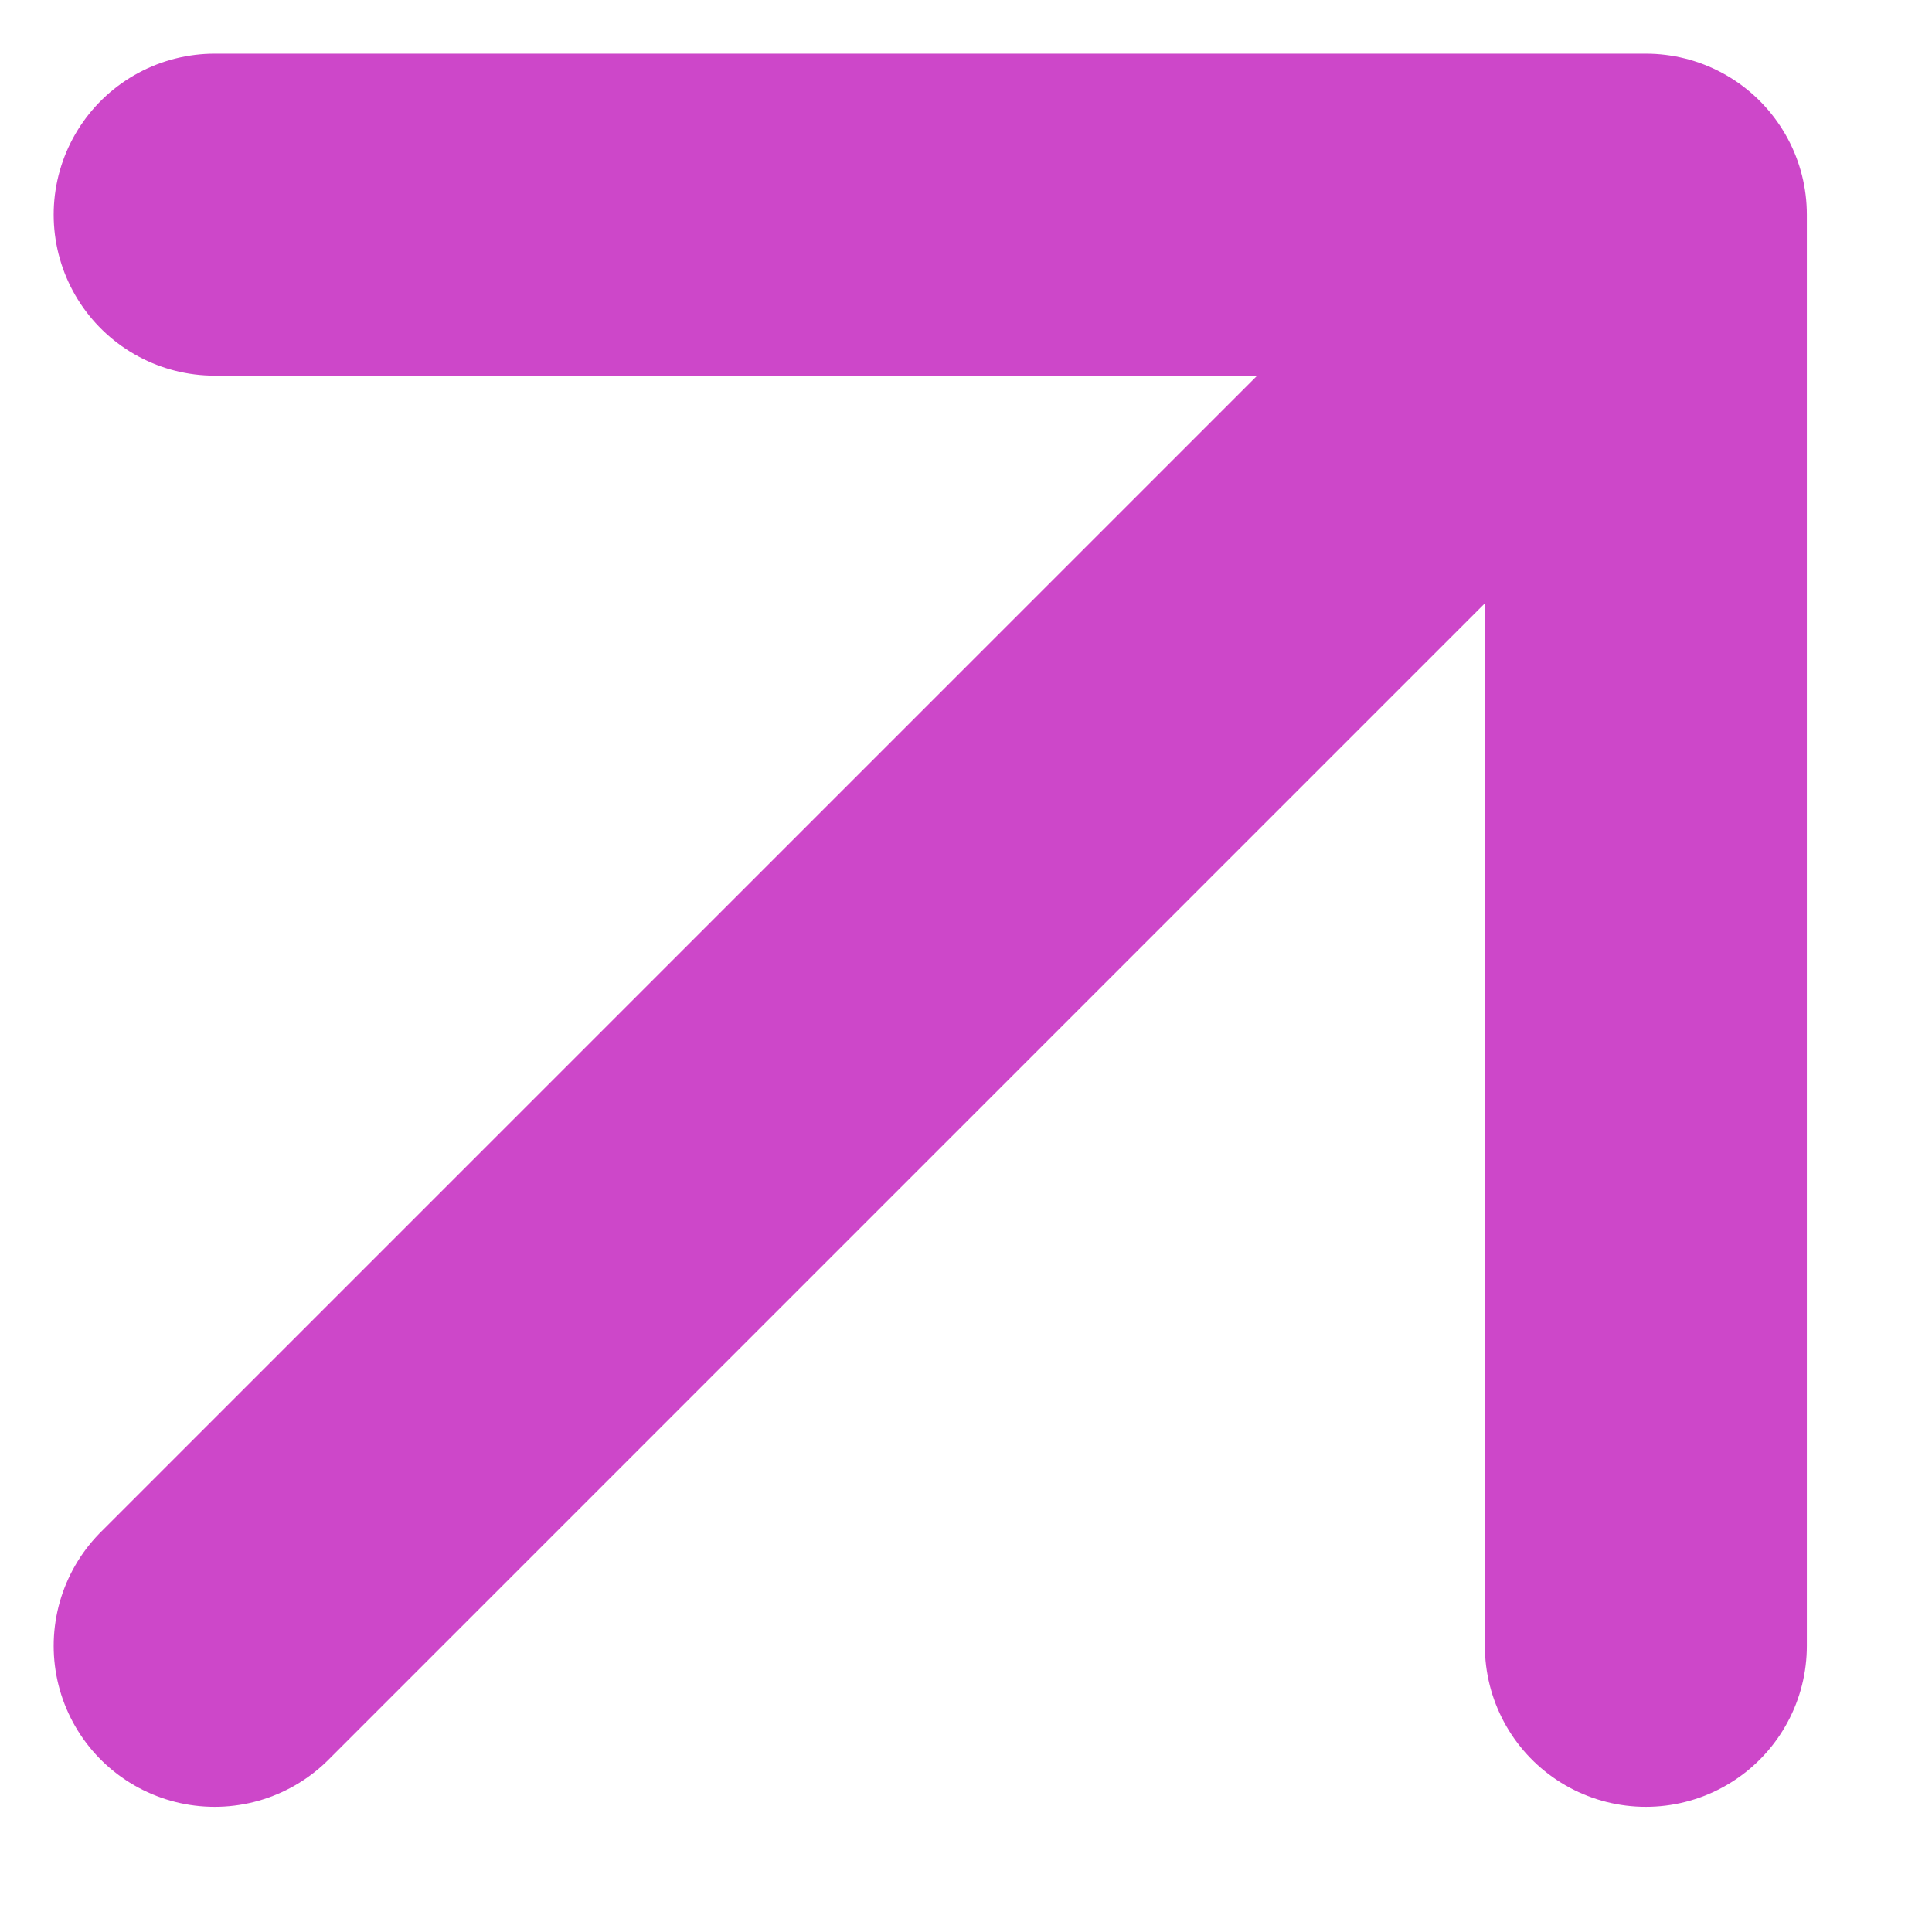 <?xml version="1.0" encoding="utf-8"?>
<svg xmlns="http://www.w3.org/2000/svg" fill="none" height="100%" overflow="visible" preserveAspectRatio="none" style="display: block;" viewBox="0 0 9 9" width="100%">
<path d="M1 7.667L7.667 1M7.667 1H1M7.667 1V7.667" id="Icon" stroke="#CD47C9" stroke-linecap="round" stroke-width="1.5"/>
</svg>